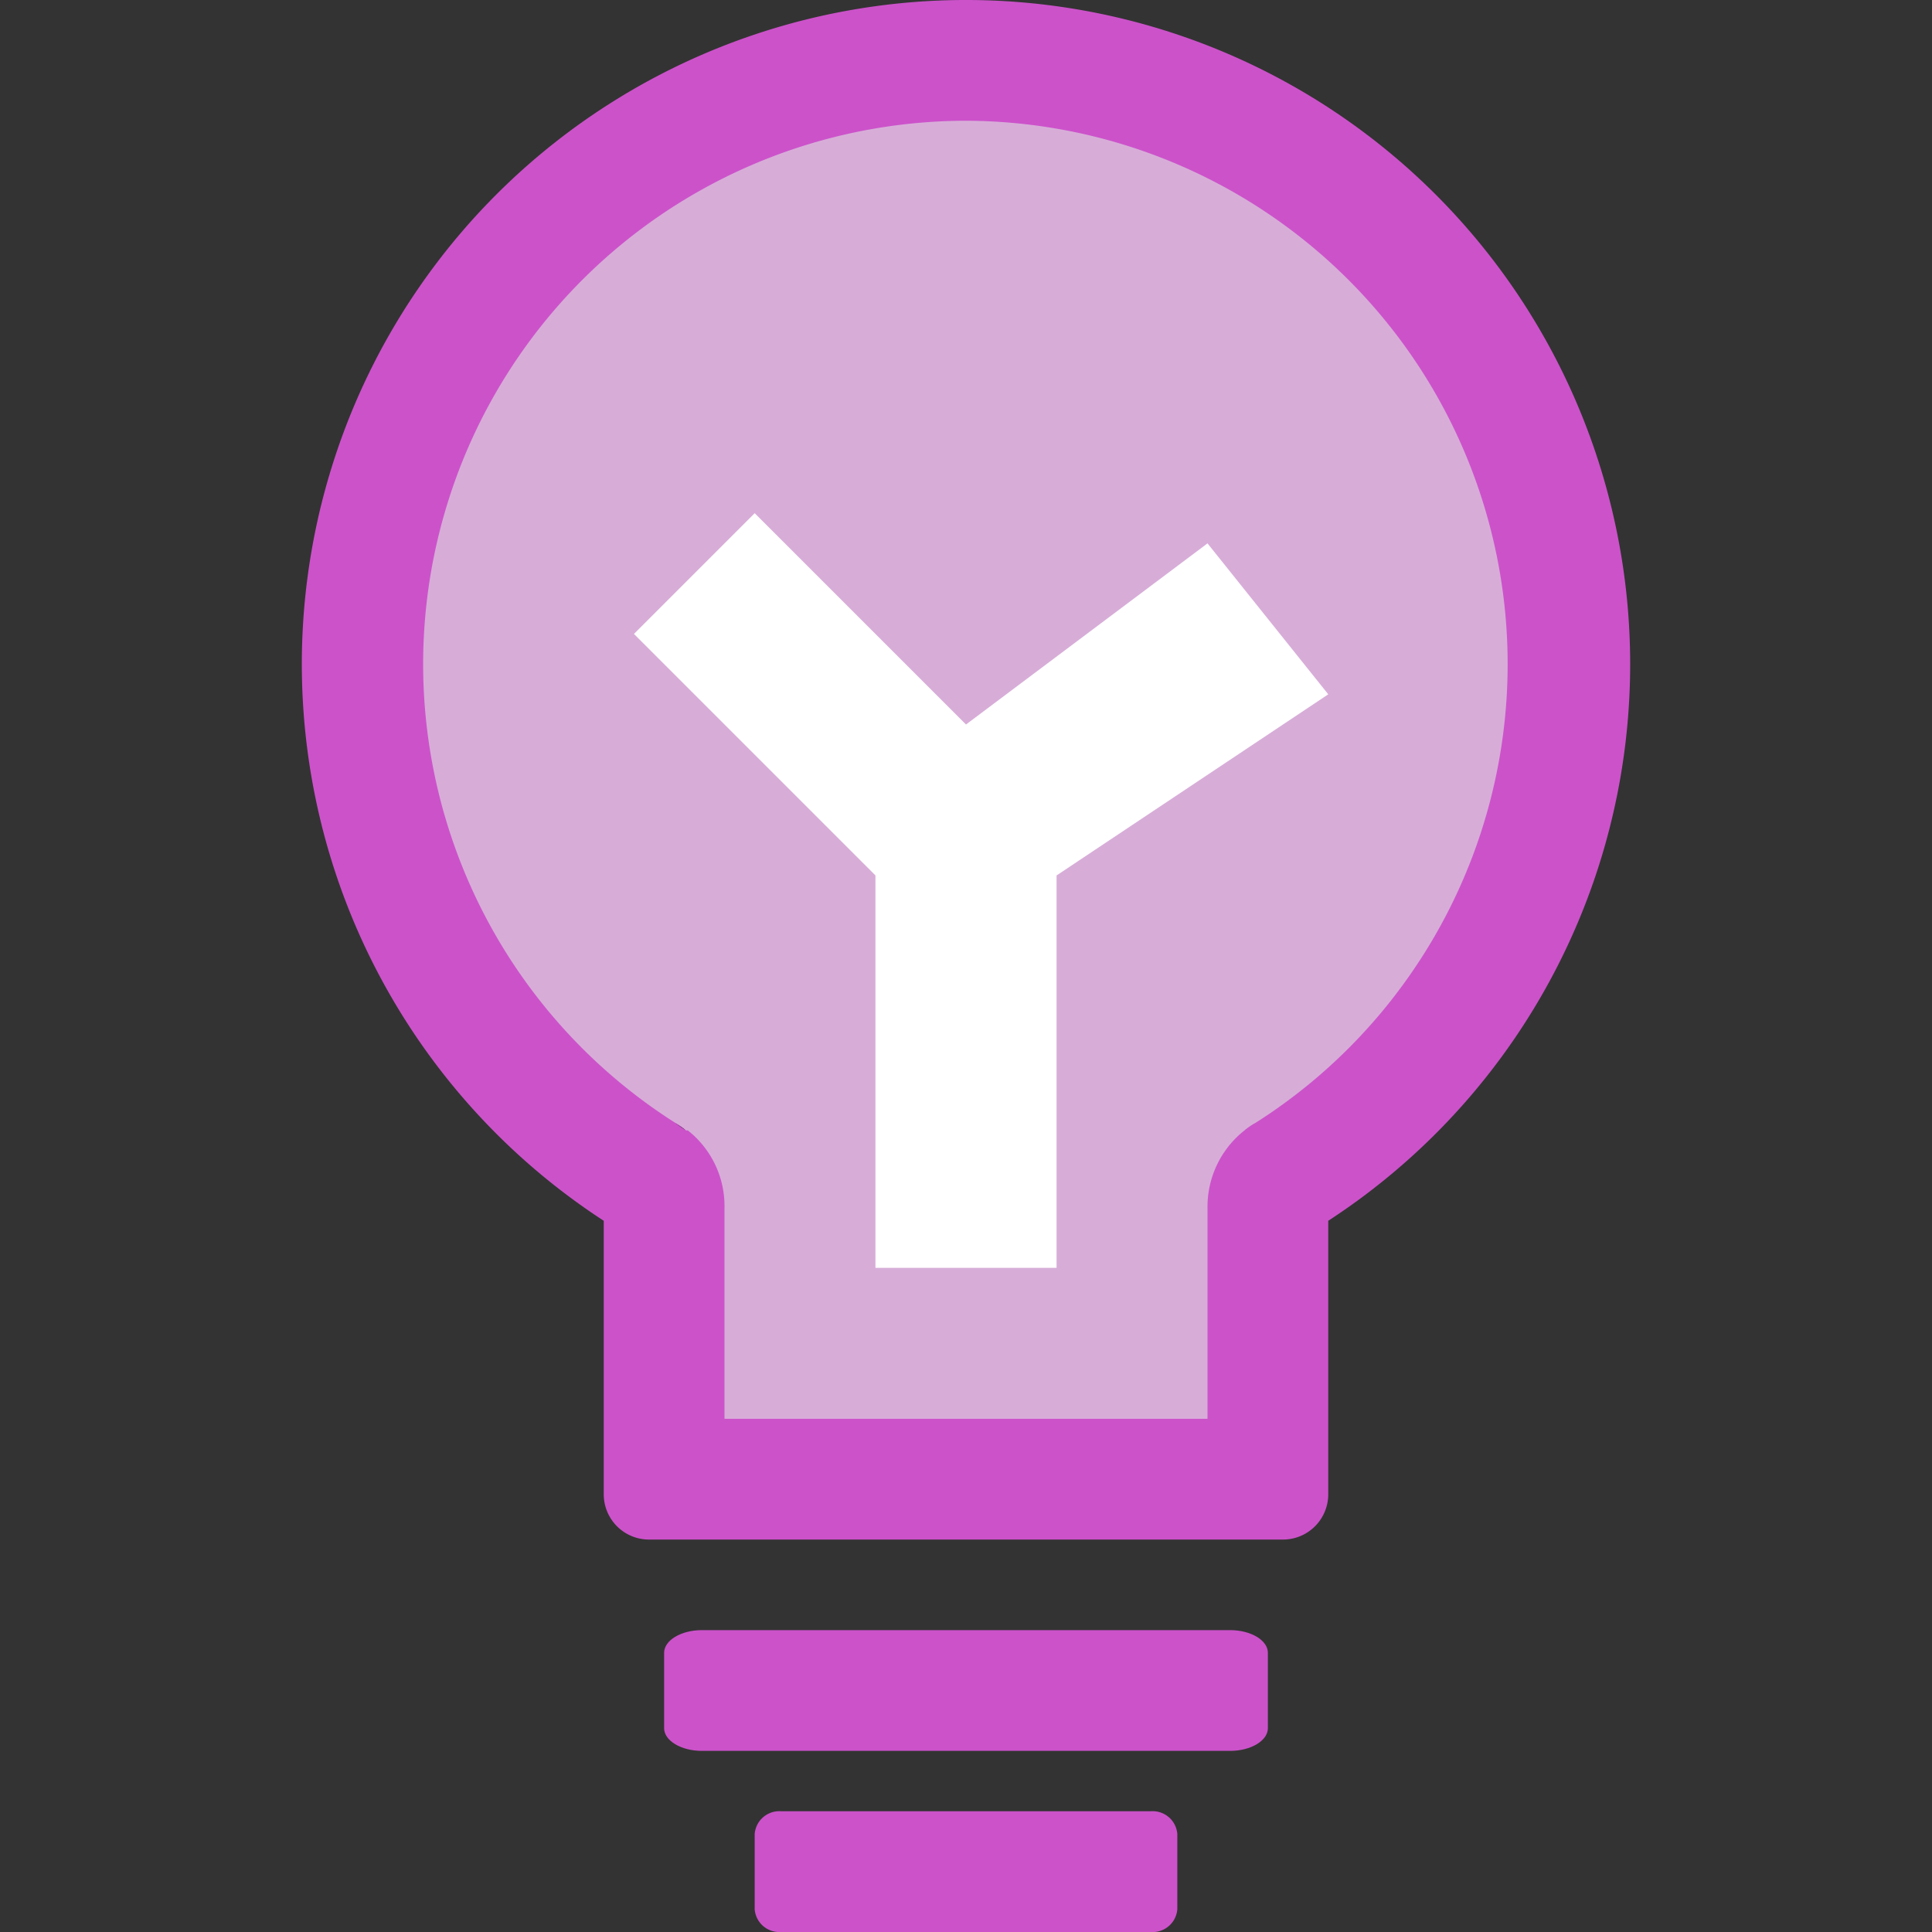 <svg id="fix_icone" data-name="fix icone" xmlns="http://www.w3.org/2000/svg" viewBox="0 0 64 64">
  <rect x="0" y="0" width="64" height="64" fill="#333333" stroke="none"/>
  <defs>
    <style>.cls-1{fill:#cc52ca;}.cls-2{fill:#d7add8;}.cls-3{fill:#fff;}</style>
  </defs>
  <title>pp</title>
  <path class="cls-1" d="M42,54.75v2.5c0,.41-.56.75-1.25.75H23.25c-.69,0-1.25-.34-1.25-.75v-2.5c0-.41.56-.75,1.25-.75h17.5C41.44,54,42,54.34,42,54.75Z"/>
  <path class="cls-1" d="M39,60.75v2.5a.82.82,0,0,1-.88.75H25.88a.82.82,0,0,1-.88-.75v-2.5a.82.82,0,0,1,.88-.75H38.12A.82.82,0,0,1,39,60.75Z"/>
  <path class="cls-1" d="M22.75,37.43a4.11,4.11,0,0,1-.39-.24l0,0A2,2,0,0,1,22.75,37.43Z"/>
  <path class="cls-1" d="M41.64,37.19a4.11,4.11,0,0,1-.39.24,2.29,2.29,0,0,1,.38-.26Z"/>
  <path class="cls-1" d="M41.63,37.17a2.29,2.29,0,0,0-.38.26,4.11,4.11,0,0,0,.39-.24Zm-19.25,0,0,0a4.11,4.11,0,0,0,.39.24A2,2,0,0,0,22.38,37.17Z"/>
  <path class="cls-1" d="M22.75,37.43a4.11,4.11,0,0,1-.39-.24l0,0A2,2,0,0,1,22.75,37.43Z"/>
  <path class="cls-1" d="M32,0A22,22,0,0,0,20,40.44V49.5A1.5,1.5,0,0,0,21.5,51h21A1.5,1.5,0,0,0,44,49.5V40.44A22,22,0,0,0,32,0ZM22.36,37.19l0,0a2,2,0,0,1,.37.26A4.11,4.11,0,0,1,22.36,37.19Zm18.89.24a2.29,2.29,0,0,1,.38-.26v0A4.11,4.11,0,0,1,41.25,37.43Z"/>
  <path class="cls-1" d="M41.64,37.19a4.11,4.11,0,0,1-.39.24,2.29,2.29,0,0,1,.38-.26Z"/>
  <path class="cls-2" d="M32,4a18,18,0,0,0-9.64,33.19l0,0a2,2,0,0,1,.37.26.13.13,0,0,1,.06,0A3.19,3.19,0,0,1,24,40v7H40V40a3.22,3.22,0,0,1,1.22-2.55l0,0a2.29,2.29,0,0,1,.38-.26v0A18,18,0,0,0,32,4Z"/>
  <polygon class="cls-3" points="44 23 35 29 35 42 29 42 29 29 21 21 25 17 32 24 40 18 44 23"/>
</svg>
